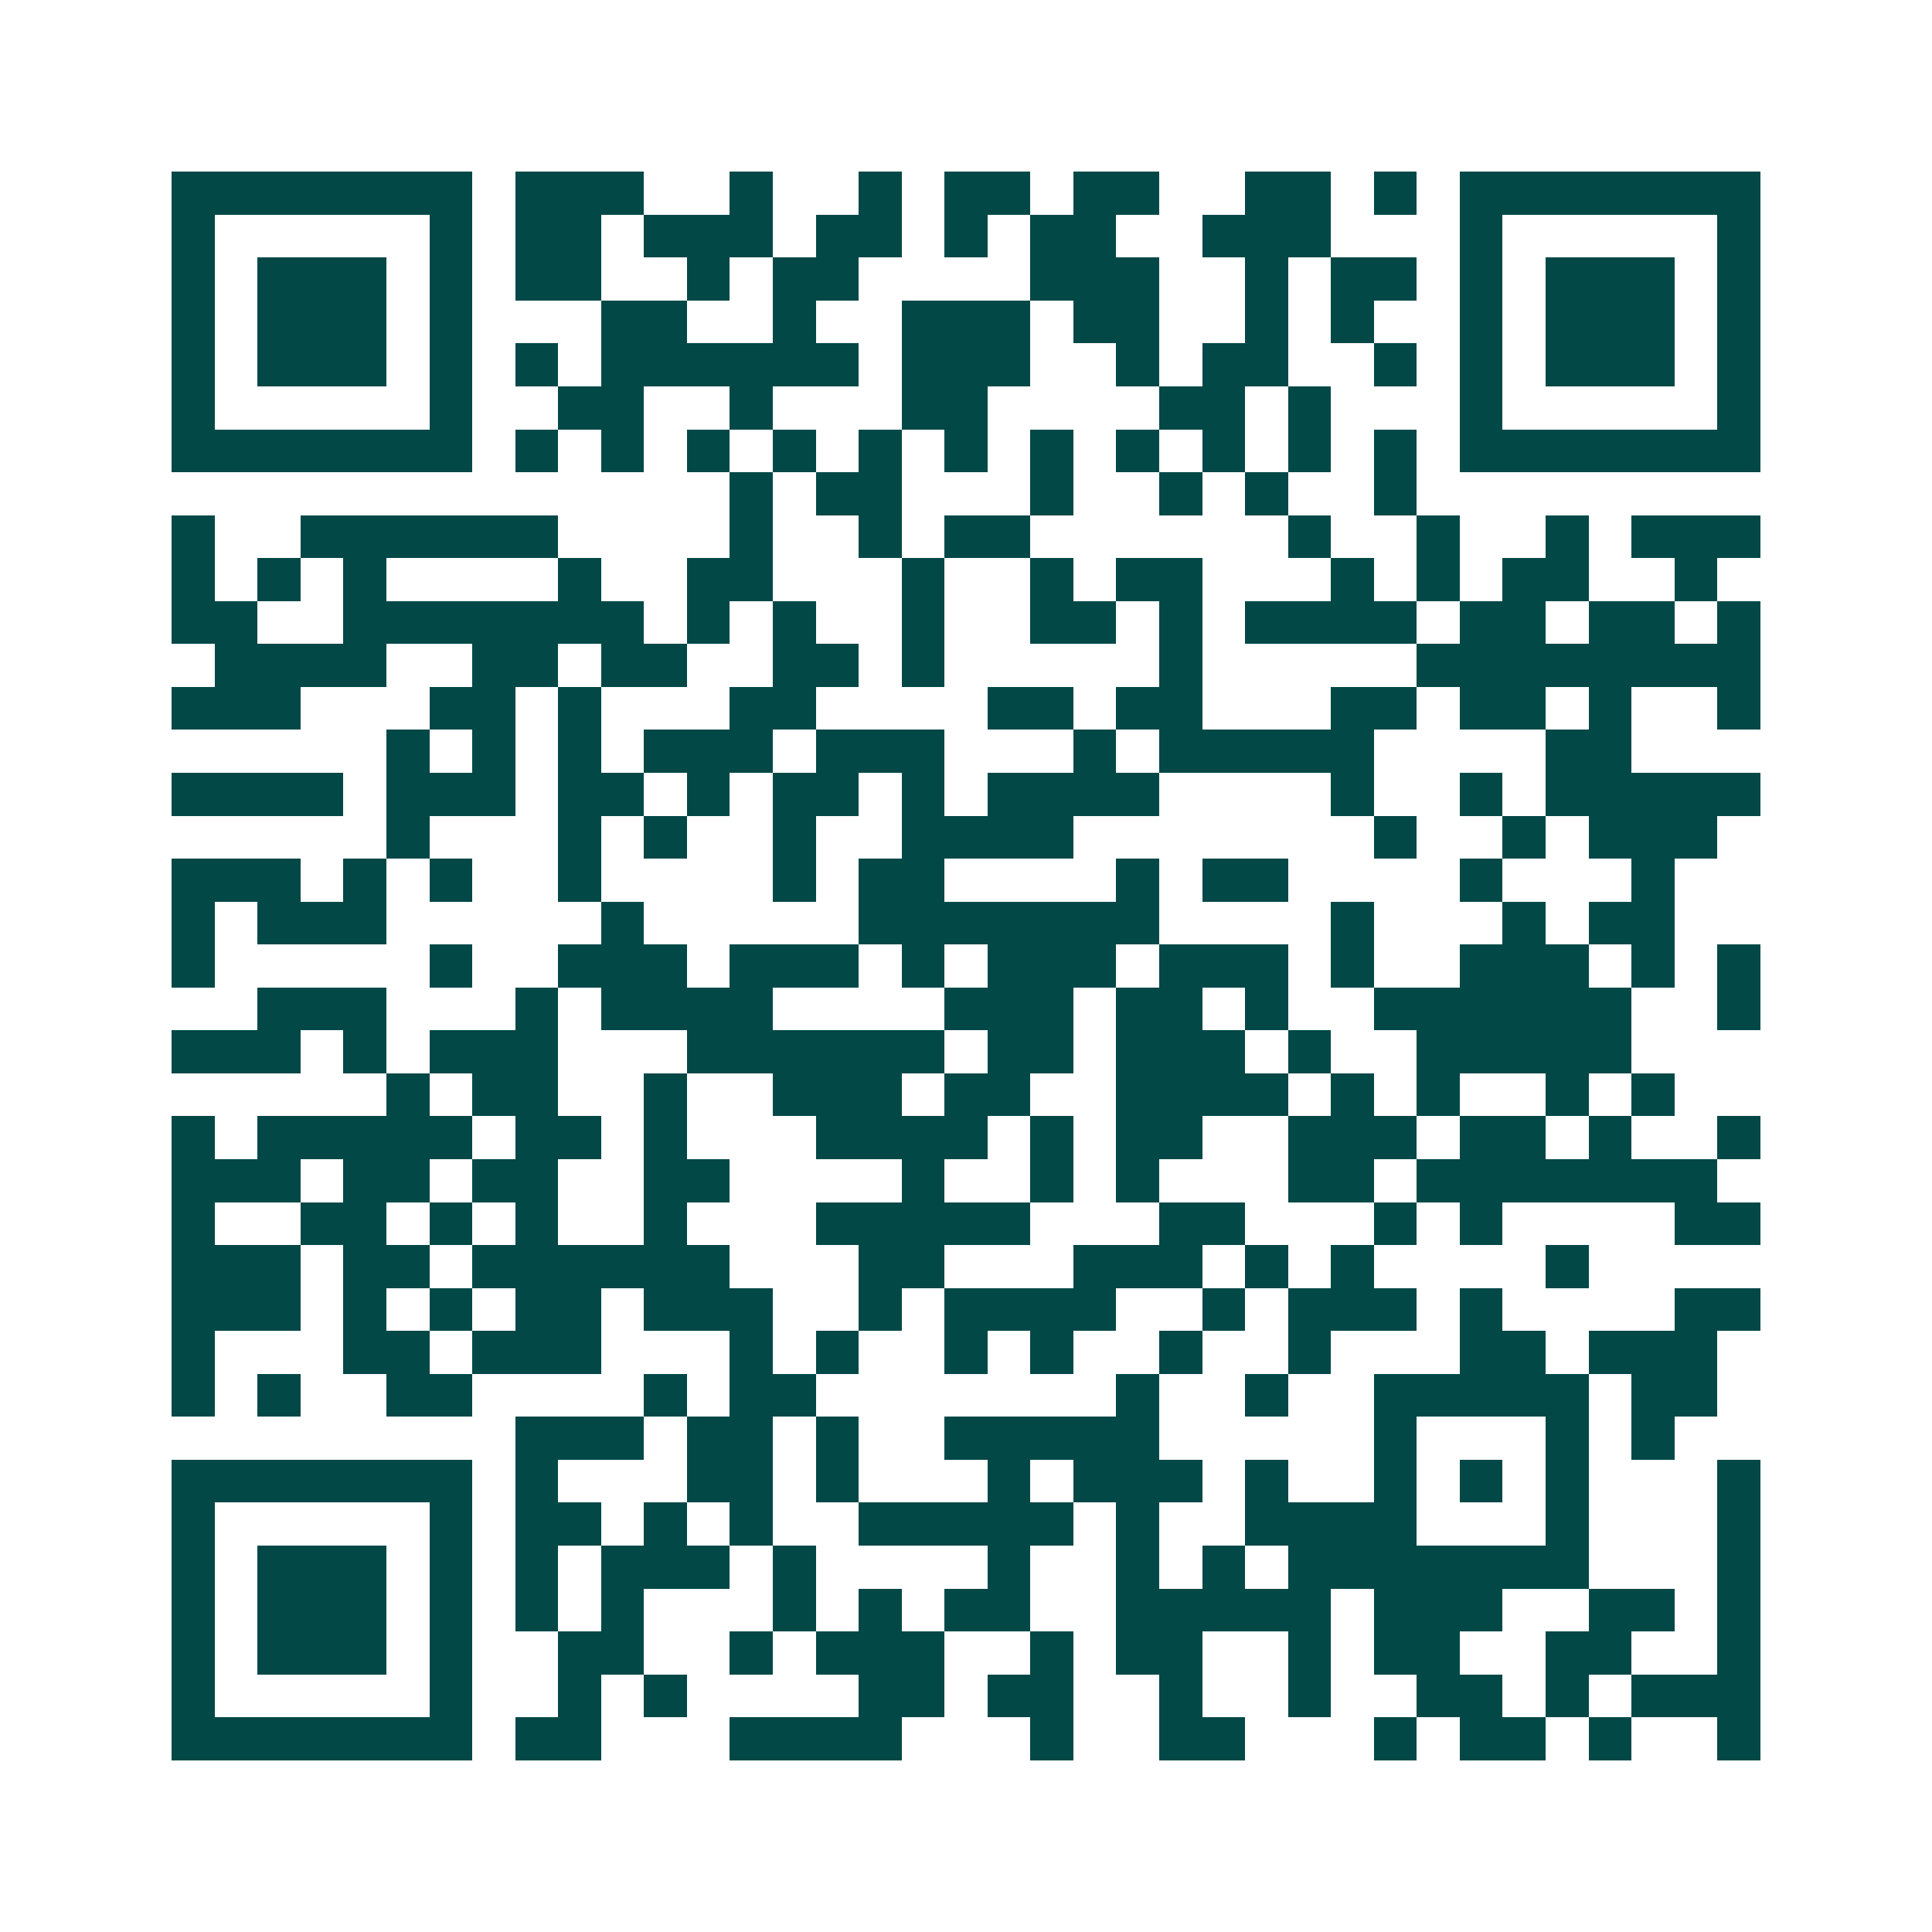 <svg xmlns="http://www.w3.org/2000/svg" width="200" height="200" viewBox="0 0 45 45" shape-rendering="crispEdges"><path fill="#ffffff" d="M0 0h45v45H0z"/><path stroke="#014847" d="M4 4.5h7m1 0h3m2 0h1m2 0h1m1 0h2m1 0h2m2 0h2m1 0h1m1 0h7M4 5.5h1m5 0h1m1 0h2m1 0h3m1 0h2m1 0h1m1 0h2m2 0h3m3 0h1m5 0h1M4 6.5h1m1 0h3m1 0h1m1 0h2m2 0h1m1 0h2m4 0h3m2 0h1m1 0h2m1 0h1m1 0h3m1 0h1M4 7.5h1m1 0h3m1 0h1m3 0h2m2 0h1m2 0h3m1 0h2m2 0h1m1 0h1m2 0h1m1 0h3m1 0h1M4 8.5h1m1 0h3m1 0h1m1 0h1m1 0h6m1 0h3m2 0h1m1 0h2m2 0h1m1 0h1m1 0h3m1 0h1M4 9.5h1m5 0h1m2 0h2m2 0h1m3 0h2m4 0h2m1 0h1m3 0h1m5 0h1M4 10.5h7m1 0h1m1 0h1m1 0h1m1 0h1m1 0h1m1 0h1m1 0h1m1 0h1m1 0h1m1 0h1m1 0h1m1 0h7M17 11.5h1m1 0h2m3 0h1m2 0h1m1 0h1m2 0h1M4 12.5h1m2 0h6m4 0h1m2 0h1m1 0h2m6 0h1m2 0h1m2 0h1m1 0h3M4 13.5h1m1 0h1m1 0h1m4 0h1m2 0h2m3 0h1m2 0h1m1 0h2m3 0h1m1 0h1m1 0h2m2 0h1M4 14.5h2m2 0h7m1 0h1m1 0h1m2 0h1m2 0h2m1 0h1m1 0h4m1 0h2m1 0h2m1 0h1M5 15.5h4m2 0h2m1 0h2m2 0h2m1 0h1m5 0h1m5 0h8M4 16.5h3m3 0h2m1 0h1m3 0h2m4 0h2m1 0h2m3 0h2m1 0h2m1 0h1m2 0h1M9 17.5h1m1 0h1m1 0h1m1 0h3m1 0h3m3 0h1m1 0h5m4 0h2M4 18.5h4m1 0h3m1 0h2m1 0h1m1 0h2m1 0h1m1 0h4m4 0h1m2 0h1m1 0h5M9 19.5h1m3 0h1m1 0h1m2 0h1m2 0h4m7 0h1m2 0h1m1 0h3M4 20.5h3m1 0h1m1 0h1m2 0h1m4 0h1m1 0h2m4 0h1m1 0h2m4 0h1m3 0h1M4 21.5h1m1 0h3m5 0h1m5 0h7m4 0h1m3 0h1m1 0h2M4 22.5h1m5 0h1m2 0h3m1 0h3m1 0h1m1 0h3m1 0h3m1 0h1m2 0h3m1 0h1m1 0h1M6 23.5h3m3 0h1m1 0h4m4 0h3m1 0h2m1 0h1m2 0h6m2 0h1M4 24.5h3m1 0h1m1 0h3m3 0h6m1 0h2m1 0h3m1 0h1m2 0h5M9 25.5h1m1 0h2m2 0h1m2 0h3m1 0h2m2 0h4m1 0h1m1 0h1m2 0h1m1 0h1M4 26.5h1m1 0h5m1 0h2m1 0h1m3 0h4m1 0h1m1 0h2m2 0h3m1 0h2m1 0h1m2 0h1M4 27.5h3m1 0h2m1 0h2m2 0h2m4 0h1m2 0h1m1 0h1m3 0h2m1 0h7M4 28.5h1m2 0h2m1 0h1m1 0h1m2 0h1m3 0h5m3 0h2m3 0h1m1 0h1m4 0h2M4 29.5h3m1 0h2m1 0h6m3 0h2m3 0h3m1 0h1m1 0h1m4 0h1M4 30.5h3m1 0h1m1 0h1m1 0h2m1 0h3m2 0h1m1 0h4m2 0h1m1 0h3m1 0h1m4 0h2M4 31.5h1m3 0h2m1 0h3m3 0h1m1 0h1m2 0h1m1 0h1m2 0h1m2 0h1m3 0h2m1 0h3M4 32.5h1m1 0h1m2 0h2m4 0h1m1 0h2m7 0h1m2 0h1m2 0h5m1 0h2M12 33.5h3m1 0h2m1 0h1m2 0h5m5 0h1m3 0h1m1 0h1M4 34.5h7m1 0h1m3 0h2m1 0h1m3 0h1m1 0h3m1 0h1m2 0h1m1 0h1m1 0h1m3 0h1M4 35.5h1m5 0h1m1 0h2m1 0h1m1 0h1m2 0h5m1 0h1m2 0h4m3 0h1m3 0h1M4 36.5h1m1 0h3m1 0h1m1 0h1m1 0h3m1 0h1m4 0h1m2 0h1m1 0h1m1 0h7m3 0h1M4 37.5h1m1 0h3m1 0h1m1 0h1m1 0h1m3 0h1m1 0h1m1 0h2m2 0h5m1 0h3m2 0h2m1 0h1M4 38.5h1m1 0h3m1 0h1m2 0h2m2 0h1m1 0h3m2 0h1m1 0h2m2 0h1m1 0h2m2 0h2m2 0h1M4 39.5h1m5 0h1m2 0h1m1 0h1m4 0h2m1 0h2m2 0h1m2 0h1m2 0h2m1 0h1m1 0h3M4 40.5h7m1 0h2m3 0h4m3 0h1m2 0h2m3 0h1m1 0h2m1 0h1m2 0h1"/></svg>
